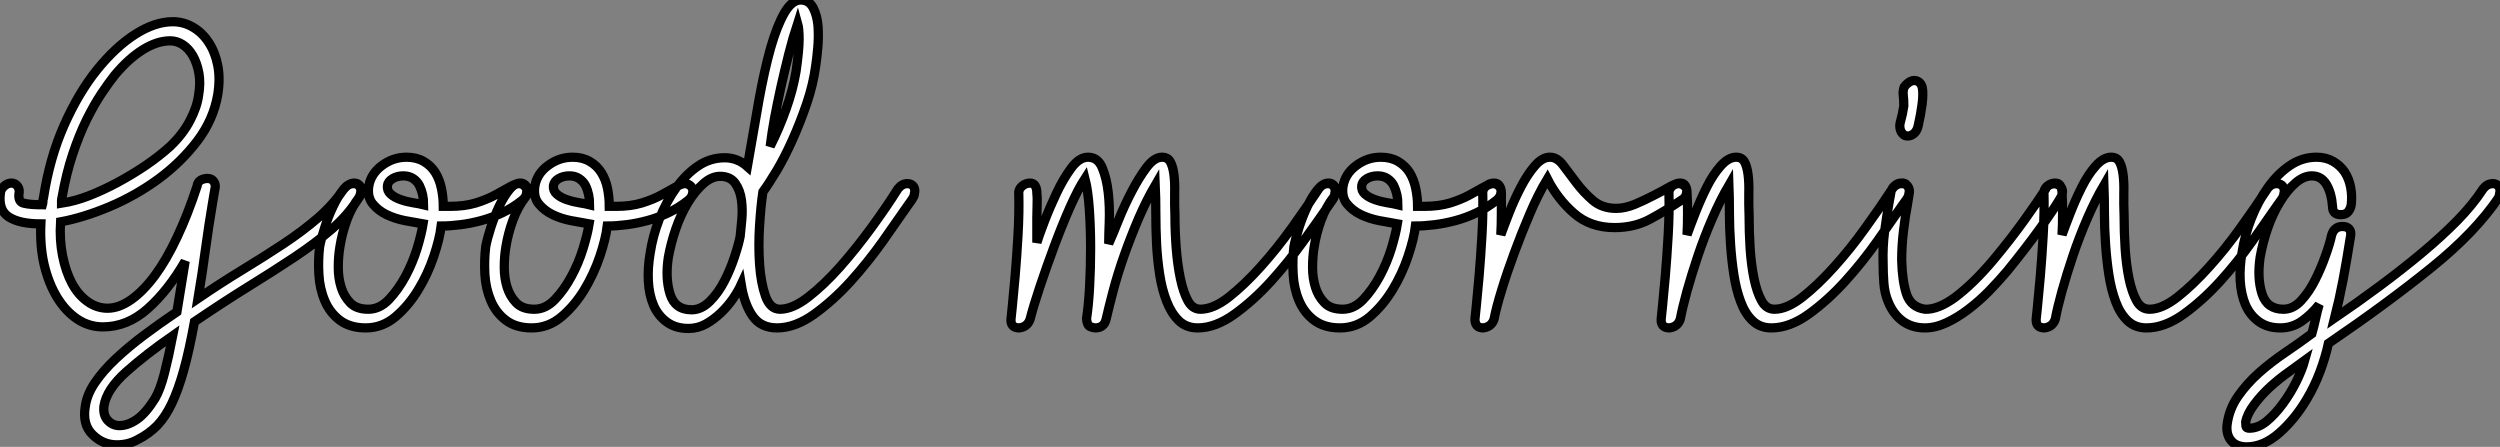 <?xml version="1.0" standalone="no"?>
<svg xmlns="http://www.w3.org/2000/svg" viewBox="2.186 -35.5 270.66 48.38"><rect x="2.186" y="-35.5" width="270.66" height="48.38" fill="#808080" stroke="none"/><path d="M23.63-3.19L23.63-3.19Q26.10-4.87 28.45-6.30Q30.80-7.73 32.87-9.10Q34.94-10.47 36.60-11.90Q38.25-13.33 39.42-15.06L39.42-15.06Q39.87-15.62 40.49-15.62L40.49-15.62Q40.88-15.62 41.10-15.32Q41.33-15.01 41.22-14.56L41.22-14.56Q41.22-14.45 41.05-14.11L41.05-14.11Q39.87-12.21 38.11-10.70Q36.34-9.18 34.08-7.67Q31.81-6.16 29.09-4.48Q26.38-2.80 23.24-0.67L23.24-0.67Q22.68 2.41 22.09 4.54Q21.50 6.66 20.80 8.15Q20.10 9.63 19.21 10.56Q18.31 11.48 17.08 12.10L17.08 12.10Q16.07 12.66 14.84 12.66L14.84 12.66Q13.33 12.66 12.21 11.56Q11.09 10.47 11.42 8.51L11.42 8.51Q11.59 7.22 12.46 5.94Q13.33 4.65 14.70 3.36Q16.07 2.07 17.75 0.81Q19.43-0.45 21.34-1.74L21.34-1.74L22.23-7.22Q20.38-4.03 18.17-2.07Q15.96-0.11 13.33-0.11L13.33-0.11Q11.82-0.11 10.56-0.95Q9.30-1.79 8.37-3.30Q7.45-4.82 6.97-6.83Q6.50-8.85 6.61-11.26L6.61-11.26Q4.31-11.26 3.14-12.01Q1.96-12.77 2.24-14.67L2.24-14.67Q2.30-15.06 2.66-15.37Q3.02-15.68 3.42-15.68L3.42-15.68Q3.81-15.68 4.06-15.37Q4.31-15.06 4.26-14.67L4.26-14.67Q4.09-13.66 4.76-13.50Q5.43-13.33 6.78-13.33L6.78-13.33Q6.83-13.50 6.83-13.69Q6.83-13.89 6.89-14.06L6.89-14.06Q7.56-18.42 9.13-21.95Q10.70-25.48 12.71-27.97Q14.73-30.46 16.86-31.81Q18.98-33.15 20.89-33.15L20.89-33.15Q22.06-33.15 23.07-32.56Q24.08-31.98 24.78-30.91Q25.48-29.85 25.76-28.42Q26.04-26.99 25.76-25.26L25.76-25.26Q25.31-22.57 23.55-20.24Q21.78-17.92 19.35-16.13Q16.91-14.34 14.06-13.13Q11.20-11.93 8.74-11.48L8.74-11.48Q8.62-9.52 8.96-7.81Q9.30-6.10 9.97-4.84Q10.64-3.58 11.65-2.86Q12.66-2.13 13.83-2.13L13.83-2.13Q15.06-2.13 16.38-3.05Q17.70-3.98 18.96-5.68Q20.22-7.39 21.36-9.83Q22.51-12.26 23.52-15.34L23.52-15.34Q23.58-15.79 23.91-15.99Q24.25-16.18 24.64-16.18L24.64-16.18Q25.09-16.18 25.31-15.88Q25.54-15.57 25.48-15.18L25.48-15.18Q25.42-14.78 25.34-14.39Q25.26-14 25.20-13.55L25.20-13.55Q24.81-11.26 24.44-8.57Q24.08-5.88 23.63-3.19ZM20.61-31.08L20.61-31.08Q19.21-31.08 17.67-30.13Q16.13-29.18 14.62-27.38L14.62-27.38Q14-26.60 13.19-25.40Q12.38-24.19 11.56-22.54Q10.75-20.89 10.05-18.79Q9.35-16.69 8.90-14.11L8.90-14.11Q8.85-13.94 8.85-13.80Q8.85-13.66 8.85-13.50L8.85-13.50Q10.30-13.72 11.82-14.31Q13.33-14.90 14.90-15.74Q16.46-16.58 17.95-17.58Q19.43-18.59 20.61-19.66L20.61-19.66Q22.01-21 22.76-22.46Q23.52-23.91 23.69-25.20L23.69-25.20Q23.91-26.49 23.72-27.58Q23.52-28.67 23.07-29.46Q22.62-30.24 21.98-30.66Q21.34-31.08 20.61-31.08ZM20.89 0.84L20.89 0.84Q17.98 2.86 15.85 4.76Q13.72 6.66 13.44 8.46L13.44 8.46Q13.33 9.46 13.86 10.02Q14.39 10.58 15.12 10.58L15.12 10.58Q16.02 10.58 17.00 9.91Q17.98 9.24 18.98 7.62L18.98 7.62Q19.54 6.66 19.99 4.90Q20.44 3.14 20.89 0.84ZM36.79-8.79L36.79-8.79Q36.96-9.69 37.35-10.89Q37.74-12.10 38.25-13.16Q38.75-14.22 39.34-14.95Q39.93-15.68 40.54-15.68L40.54-15.68Q40.94-15.68 41.16-15.37Q41.38-15.06 41.27-14.62L41.27-14.62Q41.27-14.39 41.10-14.17L41.10-14.17Q40.26-13.10 39.73-11.65Q39.20-10.19 38.98-8.74L38.98-8.74Q38.81-7.73 38.81-6.55Q38.81-5.38 39.12-4.40Q39.42-3.42 40.10-2.72Q40.77-2.02 42.06-2.02L42.06-2.02Q43.29-2.02 44.30-3.08Q45.30-4.14 46.09-5.60Q46.87-7.06 47.35-8.62Q47.82-10.19 47.99-11.26L47.99-11.26Q47.04-11.42 46.00-11.62Q44.97-11.82 44.04-12.26Q43.12-12.71 42.53-13.44Q41.94-14.17 42.11-15.34L42.11-15.34Q42.34-16.69 43.54-17.58Q44.74-18.48 46.20-18.48L46.20-18.48Q47.26-18.48 48.05-18.03Q48.83-17.58 49.31-16.83Q49.78-16.07 49.98-15.09Q50.18-14.11 50.18-13.16L50.18-13.16L50.90-13.16Q52.47-13.16 53.68-13.52Q54.88-13.89 55.80-14.39Q56.73-14.90 57.37-15.26Q58.02-15.62 58.35-15.62L58.35-15.62Q58.74-15.62 59.02-15.32Q59.30-15.01 59.19-14.56L59.19-14.56Q59.14-14.17 58.74-13.83L58.74-13.83Q57.68-12.99 56.56-12.46Q55.44-11.93 54.29-11.62Q53.14-11.31 52.02-11.17Q50.90-11.03 49.95-11.03L49.95-11.03Q49.78-9.63 49.14-7.73Q48.50-5.82 47.46-4.12Q46.42-2.41 45.00-1.20Q43.57 0 41.78 0L41.78 0Q40.10 0 39.00-0.81Q37.91-1.62 37.35-2.94Q36.79-4.26 36.71-5.80Q36.62-7.34 36.79-8.79ZM44.13-15.40L44.13-15.40Q44.07-14.84 44.49-14.48Q44.91-14.11 45.56-13.89Q46.20-13.66 46.90-13.55Q47.60-13.44 48.05-13.33L48.05-13.33Q48.05-13.89 47.94-14.42Q47.82-14.95 47.60-15.40Q47.38-15.85 46.93-16.16Q46.48-16.46 45.86-16.46L45.86-16.46Q45.19-16.46 44.69-16.16Q44.18-15.85 44.13-15.40ZM54.77-8.79L54.77-8.79Q54.94-9.69 55.33-10.89Q55.72-12.10 56.22-13.16Q56.73-14.22 57.32-14.95Q57.90-15.68 58.52-15.68L58.52-15.68Q58.91-15.68 59.14-15.37Q59.36-15.06 59.25-14.62L59.25-14.62Q59.25-14.39 59.08-14.17L59.08-14.17Q58.24-13.10 57.71-11.65Q57.18-10.19 56.95-8.74L56.95-8.74Q56.78-7.73 56.78-6.55Q56.78-5.38 57.09-4.40Q57.40-3.42 58.07-2.72Q58.74-2.02 60.03-2.02L60.03-2.02Q61.26-2.02 62.27-3.08Q63.28-4.14 64.06-5.60Q64.85-7.06 65.32-8.62Q65.80-10.19 65.97-11.26L65.97-11.26Q65.02-11.42 63.98-11.62Q62.94-11.82 62.02-12.26Q61.10-12.71 60.51-13.44Q59.92-14.17 60.09-15.34L60.09-15.34Q60.31-16.69 61.52-17.58Q62.72-18.48 64.18-18.48L64.18-18.48Q65.24-18.48 66.02-18.03Q66.81-17.58 67.28-16.83Q67.76-16.07 67.96-15.09Q68.15-14.11 68.15-13.16L68.15-13.16L68.88-13.16Q70.45-13.16 71.65-13.52Q72.86-13.89 73.78-14.39Q74.70-14.90 75.35-15.26Q75.99-15.62 76.33-15.62L76.33-15.62Q76.72-15.62 77-15.32Q77.28-15.01 77.17-14.56L77.17-14.56Q77.11-14.17 76.72-13.83L76.72-13.83Q75.66-12.99 74.54-12.46Q73.42-11.93 72.27-11.62Q71.12-11.31 70-11.17Q68.88-11.03 67.93-11.03L67.93-11.03Q67.76-9.63 67.12-7.73Q66.47-5.82 65.44-4.12Q64.40-2.41 62.97-1.20Q61.54 0 59.75 0L59.75 0Q58.07 0 56.98-0.81Q55.89-1.62 55.33-2.94Q54.77-4.26 54.68-5.80Q54.60-7.34 54.77-8.79ZM62.10-15.40L62.10-15.40Q62.05-14.84 62.47-14.48Q62.89-14.11 63.53-13.89Q64.18-13.66 64.88-13.55Q65.58-13.44 66.02-13.33L66.02-13.33Q66.02-13.89 65.91-14.42Q65.80-14.95 65.58-15.40Q65.35-15.85 64.90-16.16Q64.46-16.46 63.84-16.46L63.84-16.46Q63.17-16.46 62.66-16.16Q62.16-15.85 62.10-15.40ZM86.63-2.02L86.63-2.02Q87.98-2.02 89.68-3.33Q91.39-4.65 93.13-6.61Q94.86-8.57 96.52-10.84Q98.17-13.10 99.40-15.06L99.40-15.06Q99.85-15.62 100.41-15.62L100.41-15.62Q100.86-15.62 101.08-15.32Q101.30-15.01 101.19-14.56L101.19-14.56Q101.19-14.45 101.11-14.22Q101.02-14 100.52-13.33L100.52-13.33Q99.40-11.70 97.78-9.41Q96.15-7.11 94.28-5.04Q92.40-2.97 90.33-1.48Q88.26 0 86.30 0L86.30 0Q84.56 0 83.66-1.29Q82.77-2.58 82.43-4.70L82.43-4.70Q82.10-3.98 81.54-3.16Q80.98-2.35 80.22-1.62Q79.46-0.90 78.60-0.42Q77.73 0.06 76.72 0.06L76.72 0.06Q75.32 0.06 74.37-0.64Q73.42-1.34 72.94-2.46Q72.46-3.58 72.38-5.04Q72.30-6.50 72.58-8.12L72.58-8.12Q72.86-9.97 73.58-11.82Q74.31-13.66 75.38-15.15Q76.44-16.63 77.76-17.53Q79.07-18.42 80.64-18.42L80.64-18.42Q82.04-18.42 83.10-17.47L83.10-17.47L83.16-17.81Q83.78-21.45 84.36-24.70Q84.95-27.94 85.62-30.32Q86.30-32.70 87.11-34.10Q87.92-35.50 88.87-35.50L88.87-35.50Q89.77-35.50 90.22-34.66Q90.66-33.82 90.75-32.65Q90.83-31.47 90.72-30.30Q90.61-29.12 90.50-28.39L90.50-28.39Q90.22-26.32 89.52-24.28Q88.82-22.23 87.98-20.36Q87.14-18.48 86.27-17.02Q85.40-15.57 84.78-14.73L84.78-14.73Q84.56-13.27 84.42-11.09Q84.28-8.90 84.42-6.89Q84.56-4.87 85.06-3.44Q85.57-2.02 86.63-2.02ZM77.06-1.96L77.06-1.96Q78.12-1.96 79.04-2.88Q79.97-3.81 80.61-5.07Q81.26-6.33 81.70-7.67Q82.15-9.02 82.32-9.91L82.32-9.91Q82.38-10.53 82.49-11.65Q82.60-12.77 82.46-13.83Q82.32-14.90 81.79-15.65Q81.26-16.41 80.14-16.41L80.14-16.41Q79.24-16.41 78.34-15.62Q77.45-14.84 76.66-13.55Q75.88-12.26 75.35-10.72Q74.82-9.18 74.54-7.62L74.54-7.62Q74.20-5.38 74.73-3.67Q75.26-1.96 77.06-1.96ZM88.54-32.98L88.54-32.98Q88.03-31.42 87.58-29.65Q87.14-27.89 86.74-26.12Q86.35-24.36 86.04-22.71Q85.74-21.06 85.57-19.66L85.57-19.66Q86.58-21.67 87.30-23.72Q88.03-25.76 88.37-27.78L88.37-27.78Q88.70-30.07 88.70-31.25Q88.70-32.42 88.54-32.98Z" fill="white" stroke="black" transform="scale(1,1)"/><path d="M114.44-9.24L114.44-9.24Q114.66-9.97 115.25-11.51Q115.84-13.05 116.57-14.59Q117.30-16.13 118.16-17.30Q119.03-18.48 119.98-18.48L119.98-18.48Q121.05-18.48 121.52-17.33Q122.00-16.18 122.17-14.64Q122.34-13.10 122.28-11.51Q122.22-9.91 122.22-9.13L122.22-9.13Q122.62-10.02 123.26-11.62Q123.90-13.22 124.69-14.73Q125.47-16.24 126.31-17.36Q127.15-18.48 127.99-18.48L127.99-18.48Q128.61-18.48 128.89-17.98Q129.17-17.47 129.28-16.60Q129.39-15.74 129.36-14.59Q129.34-13.44 129.39-12.15L129.39-12.15Q129.39-10.42 129.53-8.62Q129.67-6.83 129.98-5.35Q130.29-3.86 130.79-2.94Q131.30-2.02 132.14-2.02L132.14-2.02Q133.54-2.02 135.22-3.33Q136.90-4.65 138.66-6.61Q140.42-8.57 142.05-10.84Q143.67-13.10 144.96-15.06L144.96-15.06Q145.35-15.62 145.97-15.62L145.97-15.62Q146.36-15.62 146.58-15.32Q146.81-15.01 146.70-14.56L146.70-14.56Q146.70-14.45 146.64-14.22Q146.58-14 146.08-13.33L146.08-13.33Q144.96-11.70 143.31-9.41Q141.66-7.11 139.78-5.04Q137.90-2.97 135.83-1.48Q133.76 0 131.86 0L131.86 0Q130.62 0 129.81-0.78Q129.00-1.57 128.50-2.86Q127.99-4.14 127.74-5.77Q127.49-7.39 127.40-9.10Q127.32-10.81 127.32-12.46Q127.32-14.11 127.26-15.46L127.26-15.46Q126.31-13.83 125.44-11.82Q124.58-9.80 123.88-7.81Q123.18-5.82 122.70-4.00Q122.22-2.18 121.94-0.95L121.94-0.95Q121.72 0 120.77 0L120.77 0Q120.54 0 120.21-0.14Q119.87-0.28 119.82-1.01L119.82-1.01Q120.04-2.41 120.15-4.45Q120.26-6.50 120.26-8.65Q120.26-10.81 120.12-12.85Q119.98-14.90 119.65-16.18L119.65-16.18Q118.92-15.06 118.02-13.05Q117.13-11.03 116.29-8.76Q115.45-6.50 114.75-4.40Q114.05-2.30 113.71-0.95L113.71-0.95Q113.43-0.11 112.54 0L112.54 0Q111.58 0 111.64-0.95L111.64-0.95Q111.64-0.95 111.78-2.30Q111.92-3.64 112.09-5.63Q112.26-7.62 112.40-10.05Q112.54-12.49 112.48-14.73L112.48-14.73Q112.54-15.12 112.90-15.40Q113.26-15.68 113.71-15.68L113.71-15.68Q114.10-15.68 114.27-15.37Q114.44-15.06 114.44-14.62L114.44-14.62Q114.50-14.11 114.47-13.41Q114.44-12.71 114.44-11.96Q114.44-11.20 114.44-10.47Q114.44-9.74 114.44-9.24ZM142.27-8.79L142.27-8.79Q142.44-9.69 142.83-10.89Q143.22-12.10 143.73-13.16Q144.23-14.22 144.82-14.95Q145.41-15.68 146.02-15.68L146.02-15.68Q146.42-15.68 146.64-15.37Q146.86-15.06 146.75-14.62L146.75-14.62Q146.75-14.39 146.58-14.17L146.58-14.17Q145.74-13.10 145.21-11.65Q144.68-10.19 144.46-8.74L144.46-8.74Q144.29-7.73 144.29-6.55Q144.29-5.38 144.60-4.40Q144.90-3.42 145.58-2.72Q146.25-2.02 147.54-2.02L147.54-2.02Q148.77-2.02 149.78-3.08Q150.78-4.14 151.57-5.60Q152.35-7.06 152.83-8.62Q153.30-10.19 153.47-11.26L153.47-11.26Q152.52-11.42 151.48-11.62Q150.45-11.82 149.52-12.26Q148.60-12.71 148.01-13.44Q147.42-14.17 147.59-15.34L147.59-15.34Q147.82-16.69 149.02-17.58Q150.22-18.48 151.68-18.48L151.68-18.48Q152.74-18.48 153.53-18.03Q154.31-17.58 154.79-16.83Q155.26-16.07 155.46-15.09Q155.66-14.11 155.66-13.16L155.66-13.16L156.38-13.16Q157.95-13.16 159.16-13.52Q160.36-13.89 161.28-14.39Q162.21-14.90 162.85-15.26Q163.50-15.62 163.83-15.62L163.83-15.62Q164.22-15.62 164.50-15.32Q164.78-15.01 164.67-14.56L164.67-14.56Q164.62-14.17 164.22-13.83L164.22-13.83Q163.16-12.99 162.04-12.46Q160.92-11.93 159.77-11.62Q158.62-11.31 157.50-11.17Q156.38-11.03 155.43-11.03L155.43-11.03Q155.26-9.63 154.62-7.73Q153.98-5.82 152.94-4.12Q151.90-2.41 150.48-1.20Q149.05 0 147.26 0L147.26 0Q145.58 0 144.48-0.81Q143.39-1.62 142.83-2.94Q142.27-4.26 142.19-5.80Q142.10-7.34 142.27-8.79ZM149.61-15.40L149.61-15.40Q149.55-14.84 149.97-14.48Q150.39-14.11 151.04-13.89Q151.68-13.66 152.38-13.55Q153.08-13.44 153.53-13.33L153.53-13.33Q153.53-13.89 153.42-14.42Q153.30-14.95 153.08-15.40Q152.86-15.85 152.41-16.16Q151.96-16.46 151.34-16.46L151.34-16.46Q150.67-16.46 150.17-16.16Q149.66-15.85 149.61-15.40ZM163.94-0.95L163.94-0.95Q163.66-0.11 162.77 0L162.77 0Q161.87 0 161.87-0.95L161.87-0.95Q161.87-0.95 162.01-2.30Q162.15-3.64 162.32-5.63Q162.49-7.62 162.63-10.05Q162.77-12.49 162.71-14.73L162.71-14.73Q162.77-15.12 163.13-15.40Q163.50-15.68 163.94-15.68L163.94-15.68Q164.34-15.68 164.53-15.37Q164.73-15.06 164.73-14.62L164.73-14.62Q164.73-13.55 164.73-12.38Q164.73-11.20 164.67-10.08L164.67-10.08Q165.01-11.03 165.57-12.46Q166.13-13.89 166.83-15.23Q167.53-16.58 168.34-17.53Q169.15-18.48 169.99-18.48L169.99-18.48Q170.78-18.48 171.42-17.61Q172.06-16.74 172.85-15.71Q173.63-14.67 174.64-13.80Q175.65-12.94 177.16-12.94L177.16-12.94Q178.11-12.94 179.18-13.38Q180.24-13.83 181.16-14.31Q182.09-14.78 182.82-15.20Q183.54-15.62 183.94-15.62L183.94-15.62Q184.27-15.62 184.58-15.34Q184.89-15.06 184.78-14.62L184.78-14.62Q184.72-14.11 184.22-13.83L184.22-13.83Q182.48-12.66 180.80-11.76Q179.12-10.86 176.99-10.86L176.99-10.86Q174.36-10.86 172.60-12.40Q170.83-13.94 169.71-16.13L169.71-16.13Q168.70-14.45 167.81-12.35Q166.91-10.25 166.13-8.12Q165.34-5.99 164.76-4.09Q164.17-2.18 163.94-0.95ZM182.87-14.73L182.87-14.73Q182.93-15.12 183.29-15.40Q183.66-15.68 184.10-15.68L184.10-15.68Q184.50-15.68 184.66-15.37Q184.83-15.06 184.83-14.62L184.83-14.62Q184.89-13.61 184.89-12.38Q184.89-11.14 184.83-10.08L184.83-10.08Q185.17-11.03 185.73-12.46Q186.29-13.89 186.96-15.23Q187.63-16.58 188.47-17.53Q189.31-18.48 190.15-18.48L190.15-18.48Q190.77-18.48 191.05-17.98Q191.33-17.47 191.44-16.60Q191.55-15.74 191.52-14.59Q191.50-13.44 191.55-12.15L191.55-12.15Q191.55-10.42 191.66-8.62Q191.78-6.83 192.08-5.35Q192.39-3.86 192.90-2.94Q193.40-2.02 194.30-2.02L194.30-2.02Q195.64-2.02 197.32-3.33Q199.00-4.65 200.76-6.61Q202.53-8.57 204.15-10.84Q205.78-13.10 207.06-15.06L207.06-15.06Q207.46-15.62 208.07-15.62L208.07-15.62Q208.52-15.62 208.74-15.32Q208.97-15.01 208.86-14.56L208.86-14.56Q208.86-14.45 208.77-14.22Q208.69-14 208.18-13.33L208.18-13.33Q207.06-11.70 205.44-9.41Q203.82-7.11 201.94-5.04Q200.06-2.97 197.99-1.48Q195.92 0 193.96 0L193.96 0Q192.73 0 191.92-0.78Q191.10-1.57 190.63-2.86Q190.15-4.14 189.90-5.77Q189.65-7.39 189.54-9.10Q189.42-10.81 189.42-12.46Q189.42-14.11 189.37-15.46L189.37-15.46Q188.42-13.83 187.55-11.82Q186.68-9.80 186.01-7.81Q185.34-5.82 184.83-4.00Q184.33-2.18 184.10-0.95L184.10-0.95Q183.82-0.11 182.93 0L182.93 0Q181.98 0 182.03-0.95L182.03-0.95Q182.03-0.95 182.17-2.30Q182.31-3.64 182.48-5.63Q182.65-7.62 182.79-10.05Q182.93-12.49 182.87-14.73ZM224.98-15.51L224.98-15.51Q225.38-15.34 225.46-14.95Q225.54-14.56 225.32-14.17L225.32-14.17Q224.54-12.82 223.00-10.70Q221.46-8.57 219.50-6.16L219.50-6.16Q218.60-5.10 217.54-4.00Q216.47-2.91 215.30-2.02Q214.12-1.12 212.92-0.56Q211.71 0 210.59 0L210.59 0Q209.19 0 208.18-0.73Q207.18-1.46 206.62-2.80L206.62-2.80Q206.22-3.75 206.14-4.84Q206.06-5.94 206.06-7L206.06-7Q206.00-8.74 206.22-10.44Q206.45-12.15 206.67-13.38L206.67-13.38L206.90-14.67Q206.95-15.06 207.29-15.37Q207.62-15.68 208.02-15.68L208.02-15.68Q208.41-15.74 208.66-15.43Q208.91-15.12 208.91-14.73L208.91-14.73L208.69-13.33Q208.46-12.15 208.27-10.53Q208.07-8.90 208.07-7.34L208.07-7.34Q208.13-5.04 208.60-3.64Q209.08-2.24 210.59-2.02L210.59-2.02Q211.99-1.96 213.84-3.30L213.84-3.30Q215.86-4.82 217.98-7.34L217.98-7.34Q219.89-9.63 221.37-11.70Q222.86-13.78 223.64-15.01L223.64-15.01Q223.81-15.40 224.23-15.54Q224.65-15.68 224.98-15.51ZM208.74-20.78L208.63-20.78Q208.30-20.78 208.02-21.22L208.02-21.22Q207.79-21.67 207.90-22.18L207.90-22.18Q208.18-23.18 208.30-24.02L208.30-24.02Q208.30-24.75 208.24-25.20L208.24-25.20Q208.18-25.65 208.35-26.10L208.35-26.10Q208.69-26.54 209.08-26.71L209.08-26.71Q209.47-26.88 209.84-26.68Q210.20-26.49 210.31-25.98L210.31-25.98Q210.42-25.31 210.28-24.22Q210.14-23.13 209.86-21.90L209.86-21.90Q209.75-21.39 209.47-21.11L209.47-21.11Q209.14-20.78 208.74-20.78L208.74-20.78ZM223.47-14.73L223.47-14.73Q223.53-15.12 223.89-15.40Q224.26-15.68 224.70-15.68L224.70-15.68Q225.10-15.68 225.26-15.37Q225.43-15.06 225.43-14.62L225.43-14.62Q225.49-13.61 225.49-12.38Q225.49-11.14 225.43-10.08L225.43-10.08Q225.77-11.03 226.33-12.46Q226.89-13.89 227.56-15.23Q228.23-16.58 229.07-17.53Q229.91-18.48 230.75-18.48L230.75-18.48Q231.37-18.48 231.65-17.98Q231.93-17.47 232.04-16.60Q232.15-15.74 232.12-14.59Q232.10-13.44 232.15-12.15L232.15-12.15Q232.15-10.42 232.26-8.62Q232.38-6.83 232.68-5.35Q232.99-3.86 233.50-2.94Q234.00-2.02 234.90-2.02L234.90-2.02Q236.24-2.02 237.92-3.33Q239.60-4.65 241.36-6.61Q243.13-8.57 244.75-10.84Q246.38-13.10 247.66-15.06L247.66-15.06Q248.06-15.62 248.67-15.62L248.67-15.62Q249.12-15.62 249.34-15.32Q249.57-15.01 249.46-14.56L249.46-14.56Q249.46-14.45 249.37-14.22Q249.29-14 248.78-13.33L248.78-13.33Q247.66-11.70 246.04-9.41Q244.42-7.11 242.54-5.04Q240.66-2.97 238.59-1.48Q236.52 0 234.56 0L234.56 0Q233.33 0 232.52-0.78Q231.70-1.57 231.23-2.86Q230.75-4.14 230.50-5.77Q230.25-7.39 230.14-9.10Q230.02-10.81 230.02-12.46Q230.02-14.11 229.97-15.46L229.97-15.46Q229.02-13.83 228.15-11.82Q227.28-9.80 226.61-7.81Q225.94-5.82 225.43-4.00Q224.93-2.18 224.70-0.95L224.70-0.95Q224.42-0.11 223.53 0L223.53 0Q222.58 0 222.63-0.95L222.63-0.95Q222.63-0.95 222.77-2.30Q222.91-3.64 223.08-5.63Q223.25-7.62 223.39-10.05Q223.53-12.49 223.47-14.73ZM253.26-2.52L253.26-2.52Q252.42-1.46 251.39-0.73Q250.35 0 249.06 0L249.06 0Q247.66 0 246.71-0.70Q245.76-1.40 245.28-2.52Q244.81-3.64 244.72-5.10Q244.64-6.55 244.92-8.18L244.92-8.18Q245.20-10.02 245.93-11.87Q246.66-13.72 247.72-15.20Q248.78-16.69 250.10-17.58Q251.42-18.48 252.98-18.48L252.98-18.48Q253.99-18.48 254.78-18.03Q255.56-17.58 256.04-16.86Q256.51-16.13 256.68-15.20Q256.85-14.28 256.74-13.33L256.74-13.33Q256.68-12.94 256.43-12.60Q256.18-12.26 255.62-12.26L255.62-12.26Q254.72-12.26 254.72-13.10L254.72-13.10Q254.61-14.62 254.05-15.54Q253.49-16.46 252.48-16.46L252.48-16.46Q251.58-16.46 250.69-15.68Q249.79-14.90 249.01-13.61Q248.22-12.32 247.69-10.78Q247.16-9.24 246.88-7.67L246.88-7.67Q246.54-5.38 247.08-3.70Q247.61-2.02 249.40-2.02L249.40-2.02Q250.46-2.02 251.33-2.97Q252.20-3.92 252.84-5.21Q253.49-6.50 253.96-7.84Q254.44-9.18 254.61-10.02L254.61-10.02Q254.89-10.98 255.78-10.98L255.78-10.98Q256.29-10.98 256.51-10.72Q256.74-10.47 256.68-10.02L256.68-10.02Q256.23-7.17 255.84-5.12Q255.45-3.08 254.94-1.06L254.94-1.06Q257.41-2.74 259.79-4.51Q262.17-6.27 264.32-8.06Q266.48-9.86 268.19-11.59Q269.90-13.33 271.02-15.06L271.02-15.06Q271.46-15.62 272.08-15.62L272.08-15.62Q272.47-15.62 272.70-15.32Q272.92-15.01 272.81-14.56L272.81-14.56Q272.81-14.45 272.70-14.11L272.70-14.11Q270.18-10.36 265.39-6.50Q260.60-2.63 254.27 1.68L254.27 1.68Q253.94 3.19 253.35 4.76Q252.76 6.33 251.92 7.73L251.92 7.73Q250.63 9.91 248.92 11.40Q247.22 12.88 245.42 12.88L245.42 12.88Q244.30 12.88 243.74 12.21Q243.18 11.54 243.30 10.47L243.30 10.47Q243.52 8.79 244.47 7.42Q245.42 6.05 246.74 4.87Q248.06 3.70 249.60 2.66Q251.14 1.62 252.48 0.62L252.48 0.62Q252.70-0.17 252.87-0.95Q253.04-1.74 253.26-2.52ZM245.70 10.86L245.70 10.86Q246.66 10.86 247.58 10.11Q248.50 9.35 249.34 8.20Q250.18 7.06 250.80 5.80Q251.42 4.54 251.70 3.53L251.70 3.53Q251.02 4.03 249.99 4.76Q248.95 5.49 247.97 6.38Q246.99 7.28 246.24 8.29Q245.48 9.30 245.31 10.19L245.31 10.19Q245.31 10.42 245.34 10.64Q245.37 10.86 245.70 10.86Z" fill="white" stroke="black" transform="scale(1,1)"/></svg>
